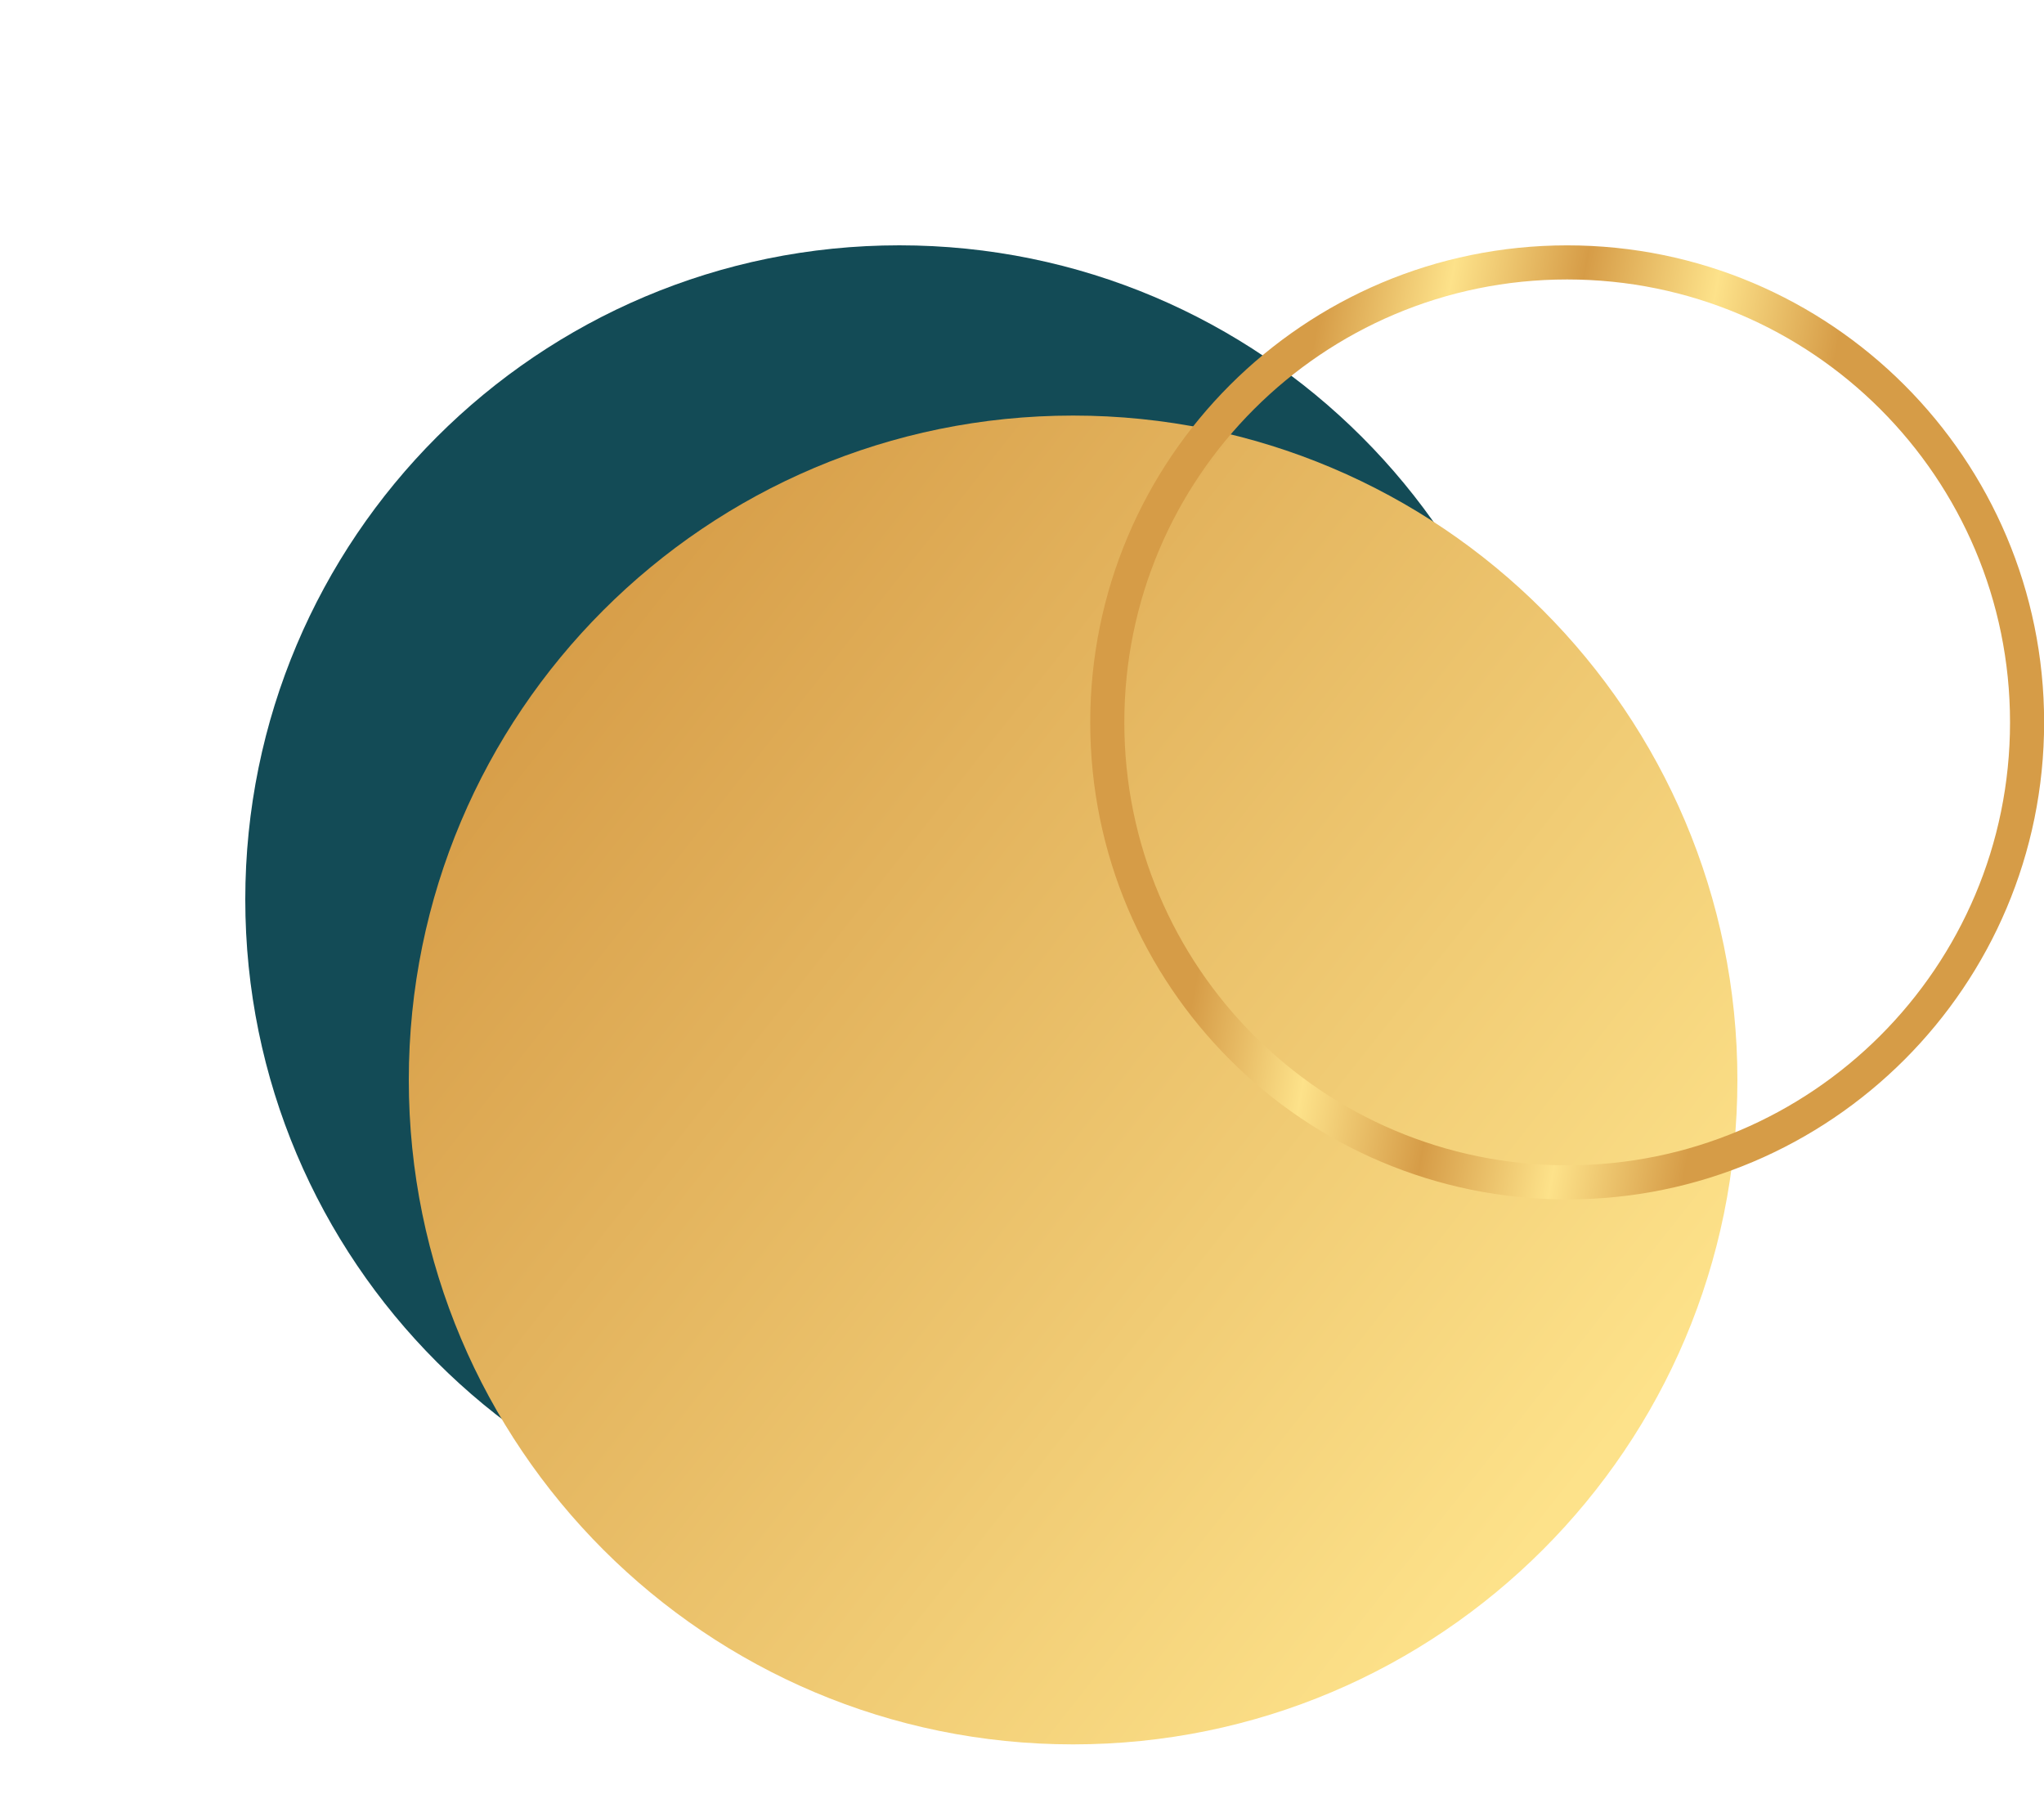 <?xml version="1.0" encoding="UTF-8"?> <svg xmlns="http://www.w3.org/2000/svg" width="25" height="22" viewBox="0 0 25 22" fill="none"><g clip-path="url(#clip0_30_16)"><g filter="url(#filter0_f_30_16)"><path d="M11 19C15.418 19 19 15.418 19 11C19 6.582 15.418 3 11 3C6.582 3 3 6.582 3 11C3 15.418 6.582 19 11 19Z" fill="#134B56"></path></g><path d="M13.125 21.332C17.612 21.332 21.25 17.694 21.25 13.207C21.25 8.72 17.612 5.082 13.125 5.082C8.638 5.082 5 8.72 5 13.207C5 17.694 8.638 21.332 13.125 21.332Z" fill="url(#paint0_linear_30_16)"></path><path d="M19.168 14.459C22.275 14.459 24.793 11.941 24.793 8.834C24.793 5.727 22.275 3.209 19.168 3.209C16.061 3.209 13.543 5.727 13.543 8.834C13.543 11.941 16.061 14.459 19.168 14.459Z" stroke="url(#paint1_linear_30_16)" stroke-width="0.417"></path></g><defs><filter id="filter0_f_30_16" x="0" y="0" width="22" height="22" filterUnits="userSpaceOnUse" color-interpolation-filters="sRGB"><feFlood flood-opacity="0" result="BackgroundImageFix"></feFlood><feBlend mode="normal" in="SourceGraphic" in2="BackgroundImageFix" result="shape"></feBlend><feGaussianBlur stdDeviation="1.5" result="effect1_foregroundBlur_30_16"></feGaussianBlur></filter><linearGradient id="paint0_linear_30_16" x1="6.073" y1="8.148" x2="19.104" y2="18.419" gradientUnits="userSpaceOnUse"><stop stop-color="#D69C47"></stop><stop offset="1" stop-color="#FDE28A"></stop></linearGradient><linearGradient id="paint1_linear_30_16" x1="15.807" y1="3.209" x2="22.434" y2="4.434" gradientUnits="userSpaceOnUse"><stop offset="0.065" stop-color="#D69C47"></stop><stop offset="0.29" stop-color="#FDE28A"></stop><stop offset="0.525" stop-color="#D69C47"></stop><stop offset="0.765" stop-color="#FDE28A"></stop><stop offset="1" stop-color="#D69C47"></stop></linearGradient><clipPath id="clip0_30_16"><rect width="25" height="22" fill="white"></rect></clipPath></defs></svg> 